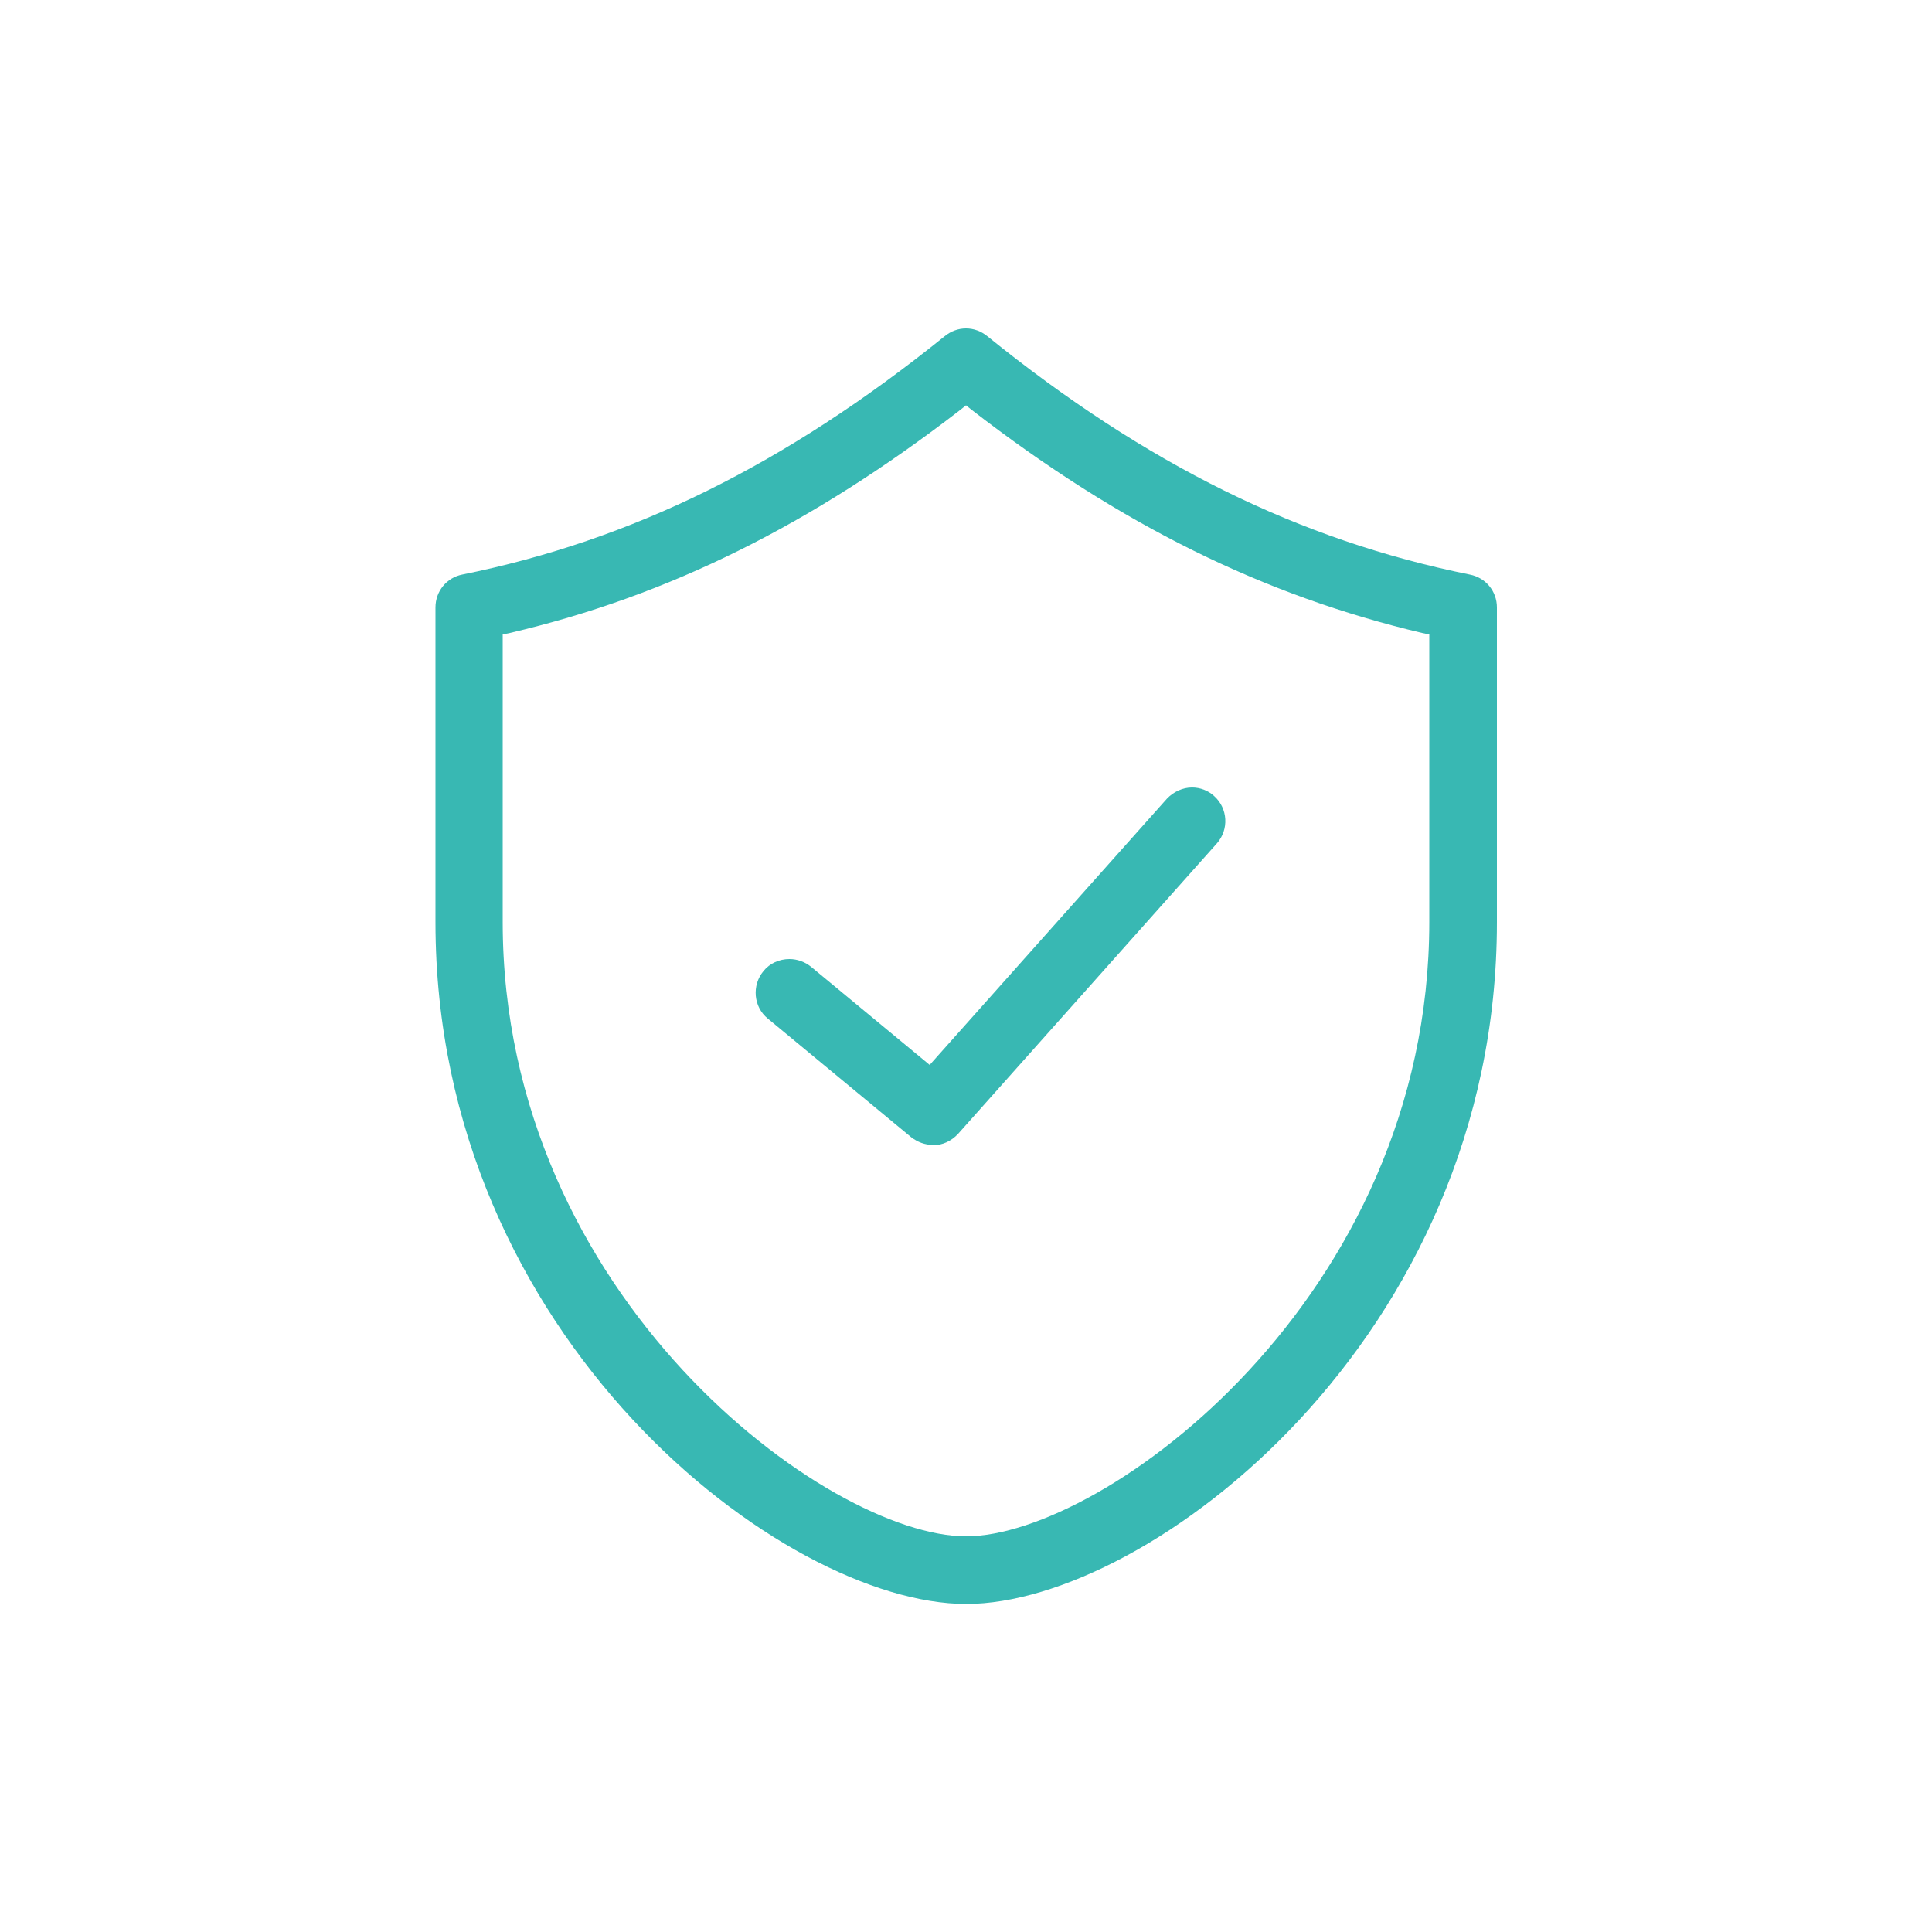 <svg viewBox="0 0 50 50" xmlns="http://www.w3.org/2000/svg"><g fill="#38b8b3"><path d="m25 41.51c-4.72 0-13.73-6.87-13.73-17.64v-8.15c0-.42.29-.77.69-.85 4.4-.89 8.37-2.85 12.49-6.17.16-.13.35-.2.55-.2s.39.07.55.2c4.11 3.32 8.08 5.28 12.49 6.17.41.08.7.43.7.85v8.15c0 10.77-9.02 17.64-13.73 17.64zm-.15-30.9c-3.85 2.97-7.55 4.81-11.65 5.77l-.19.04v7.44c0 9.73 8.43 15.9 11.99 15.9s11.99-6.17 11.99-15.9v-7.44l-.19-.04c-4.1-.97-7.81-2.8-11.65-5.77l-.15-.12z"/><path d="m24.14 29.63c-.2 0-.39-.07-.56-.2l-3.71-3.07c-.37-.3-.42-.86-.11-1.23.16-.2.41-.31.67-.31.2 0 .4.07.56.2l3.07 2.54 6.14-6.89c.17-.18.41-.29.65-.29.21 0 .42.08.57.22.36.32.39.87.07 1.23l-6.7 7.52c-.17.18-.4.29-.65.29z"/></g></svg>